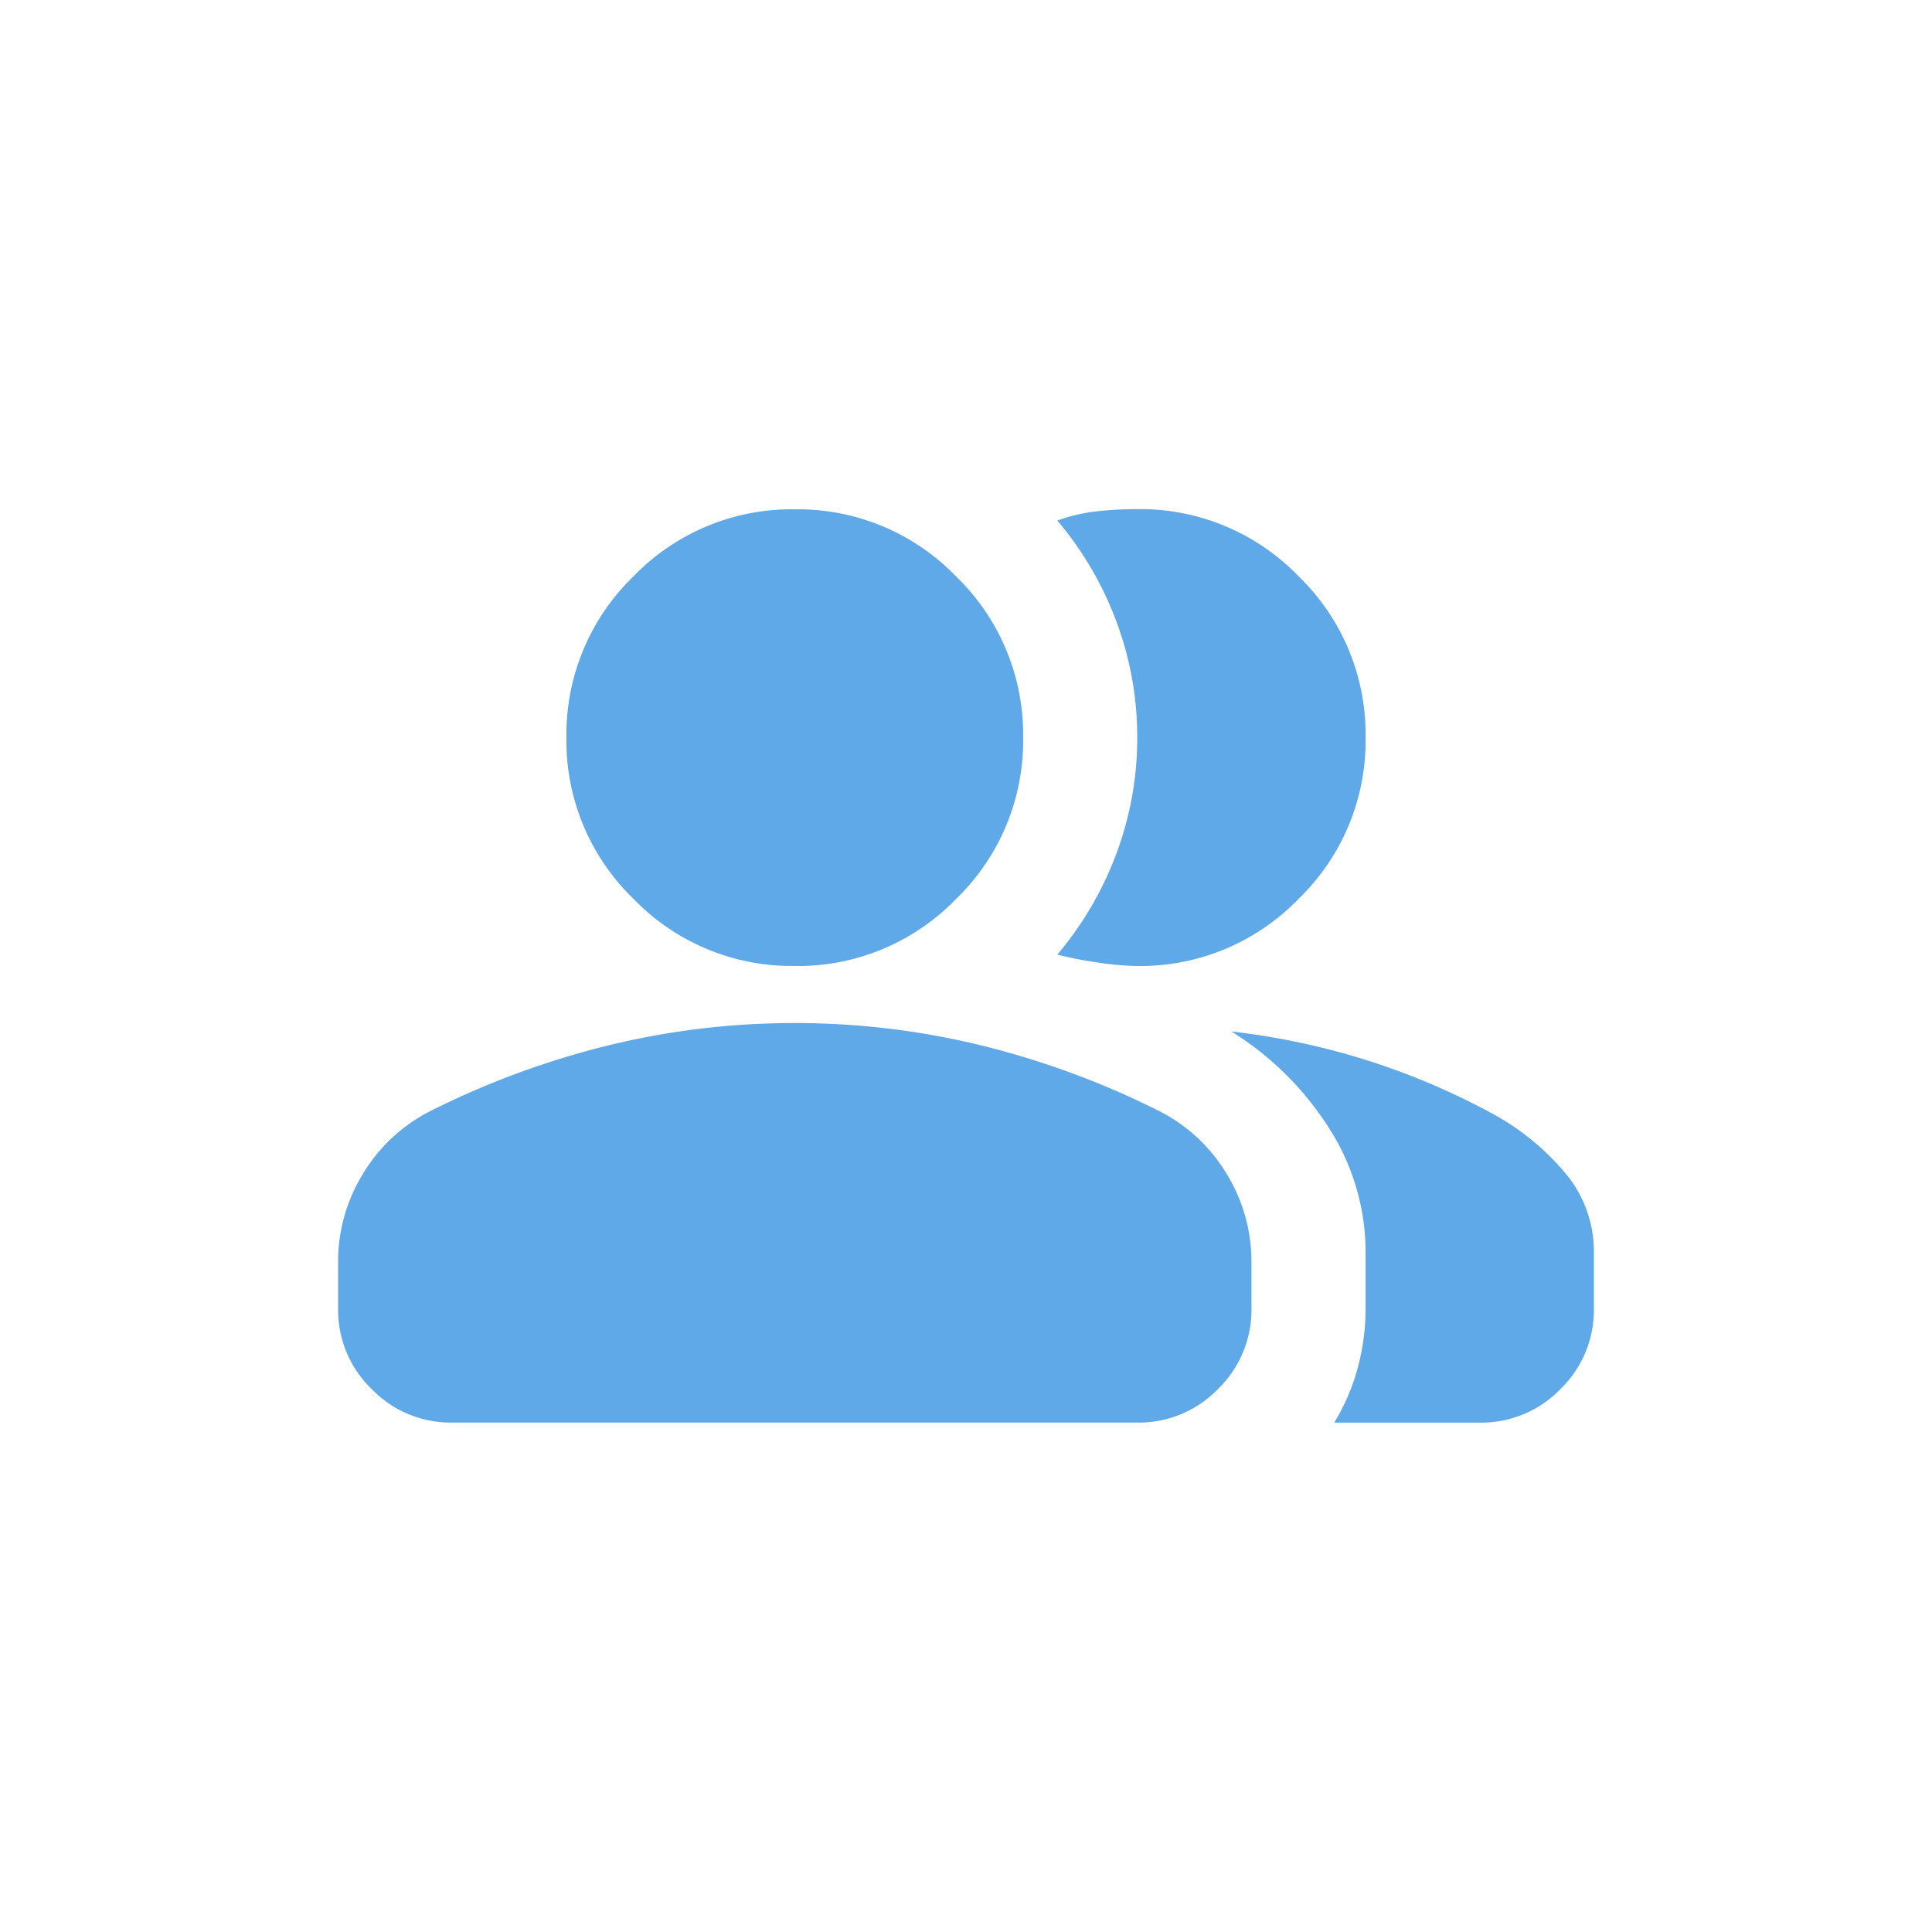 <svg xmlns="http://www.w3.org/2000/svg" width="40" height="40" viewBox="0 0 40 40">
  <g id="Group_46122" data-name="Group 46122" transform="translate(-427)">
    <rect id="Rectangle_7494" data-name="Rectangle 7494" width="40" height="40" transform="translate(427)" fill="none"/>
    <path id="group_24dp_5F6368_FILL1_wght400_GRAD0_opsz24" d="M40-784.4a3.462,3.462,0,0,1,.517-1.847,3.447,3.447,0,0,1,1.374-1.285,17.546,17.546,0,0,1,3.723-1.374,16.257,16.257,0,0,1,3.841-.458,16.257,16.257,0,0,1,3.841.458,17.546,17.546,0,0,1,3.723,1.374,3.447,3.447,0,0,1,1.374,1.285,3.462,3.462,0,0,1,.517,1.847v.945a2.276,2.276,0,0,1-.694,1.669,2.276,2.276,0,0,1-1.669.694H42.364a2.276,2.276,0,0,1-1.669-.694A2.276,2.276,0,0,1,40-783.454Zm20.623,3.309a4.312,4.312,0,0,0,.488-1.137,4.713,4.713,0,0,0,.162-1.226v-1.182a4.755,4.755,0,0,0-.724-2.5,6.384,6.384,0,0,0-2.053-2.053,14.9,14.9,0,0,1,2.836.606,14.8,14.8,0,0,1,2.482,1.049,5.236,5.236,0,0,1,1.625,1.315A2.524,2.524,0,0,1,66-784.636v1.182a2.276,2.276,0,0,1-.694,1.669,2.276,2.276,0,0,1-1.669.694Zm-11.168-9.455a4.552,4.552,0,0,1-3.339-1.389,4.552,4.552,0,0,1-1.389-3.339,4.552,4.552,0,0,1,1.389-3.339A4.552,4.552,0,0,1,49.455-800a4.552,4.552,0,0,1,3.339,1.389,4.552,4.552,0,0,1,1.389,3.339,4.552,4.552,0,0,1-1.389,3.339A4.552,4.552,0,0,1,49.455-790.545Zm11.818-4.727a4.552,4.552,0,0,1-1.389,3.339,4.552,4.552,0,0,1-3.339,1.389,5.9,5.9,0,0,1-.827-.074,7.224,7.224,0,0,1-.827-.163,7.029,7.029,0,0,0,1.226-2.1,6.813,6.813,0,0,0,.428-2.393,6.813,6.813,0,0,0-.428-2.393,7.026,7.026,0,0,0-1.226-2.1,3.581,3.581,0,0,1,.827-.192,7.713,7.713,0,0,1,.827-.044,4.552,4.552,0,0,1,3.339,1.389A4.552,4.552,0,0,1,61.273-795.273Z" transform="translate(394 810.545)" fill="#5fa9e8"/>
  </g>
</svg>
